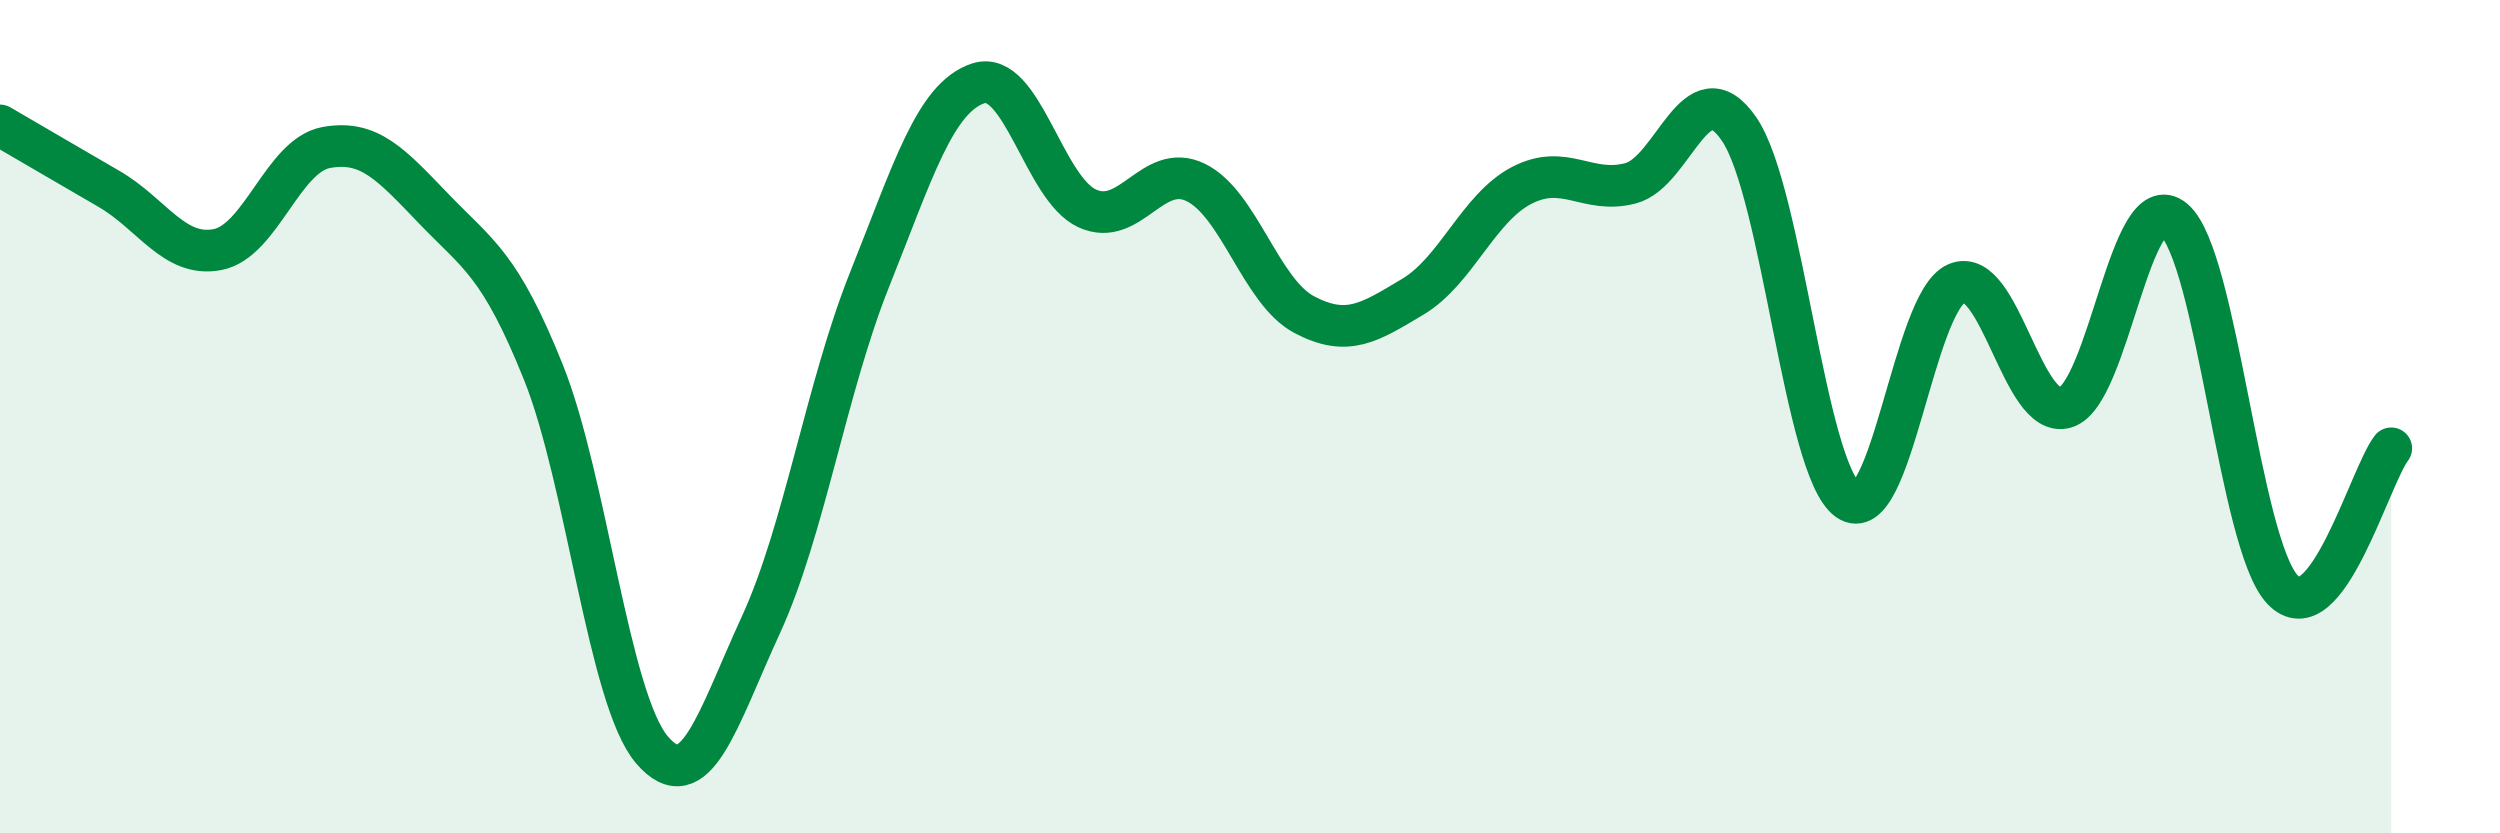 
    <svg width="60" height="20" viewBox="0 0 60 20" xmlns="http://www.w3.org/2000/svg">
      <path
        d="M 0,3.01 C 0.52,3.31 1.57,3.93 2.61,4.53 C 3.65,5.13 4.18,6.19 5.22,5.99 C 6.26,5.79 6.79,3.73 7.83,3.54 C 8.87,3.35 9.39,3.95 10.43,5.03 C 11.47,6.11 12,6.34 13.04,8.93 C 14.08,11.52 14.61,16.79 15.65,18 C 16.69,19.21 17.22,17.26 18.26,15 C 19.3,12.74 19.83,9.31 20.87,6.71 C 21.91,4.11 22.44,2.34 23.48,2 C 24.52,1.66 25.05,4.52 26.09,5 C 27.13,5.48 27.66,3.87 28.7,4.38 C 29.74,4.89 30.26,7 31.3,7.55 C 32.34,8.1 32.87,7.74 33.91,7.12 C 34.95,6.5 35.48,4.99 36.52,4.45 C 37.56,3.91 38.09,4.67 39.13,4.4 C 40.17,4.13 40.7,1.58 41.74,3.1 C 42.78,4.62 43.31,11.26 44.35,12 C 45.39,12.74 45.92,7.24 46.96,6.8 C 48,6.36 48.53,10.09 49.57,9.78 C 50.61,9.47 51.13,4.4 52.17,5.27 C 53.21,6.14 53.74,13.05 54.78,14.15 C 55.82,15.25 56.87,11.44 57.39,10.76L57.39 20L0 20Z"
        fill="#008740"
        opacity="0.1"
        stroke-linecap="round"
        stroke-linejoin="round"
      />
      <path
        d="M 0,3.01 C 0.52,3.31 1.57,3.93 2.61,4.53 C 3.65,5.13 4.18,6.19 5.22,5.99 C 6.26,5.79 6.79,3.73 7.83,3.54 C 8.87,3.35 9.39,3.95 10.43,5.03 C 11.47,6.11 12,6.34 13.04,8.93 C 14.08,11.52 14.61,16.79 15.65,18 C 16.69,19.21 17.22,17.26 18.26,15 C 19.3,12.74 19.83,9.31 20.87,6.71 C 21.91,4.11 22.44,2.34 23.48,2 C 24.52,1.66 25.05,4.52 26.09,5 C 27.13,5.48 27.66,3.87 28.7,4.38 C 29.74,4.89 30.26,7 31.3,7.55 C 32.34,8.1 32.87,7.74 33.91,7.12 C 34.95,6.5 35.48,4.99 36.52,4.45 C 37.56,3.91 38.09,4.67 39.13,4.4 C 40.17,4.13 40.7,1.58 41.74,3.1 C 42.78,4.62 43.31,11.26 44.35,12 C 45.39,12.74 45.92,7.24 46.96,6.8 C 48,6.36 48.53,10.09 49.57,9.78 C 50.61,9.47 51.13,4.4 52.17,5.27 C 53.21,6.14 53.74,13.05 54.78,14.15 C 55.82,15.25 56.87,11.44 57.39,10.76"
        stroke="#008740"
        stroke-width="1"
        fill="none"
        stroke-linecap="round"
        stroke-linejoin="round"
      />
    </svg>
  